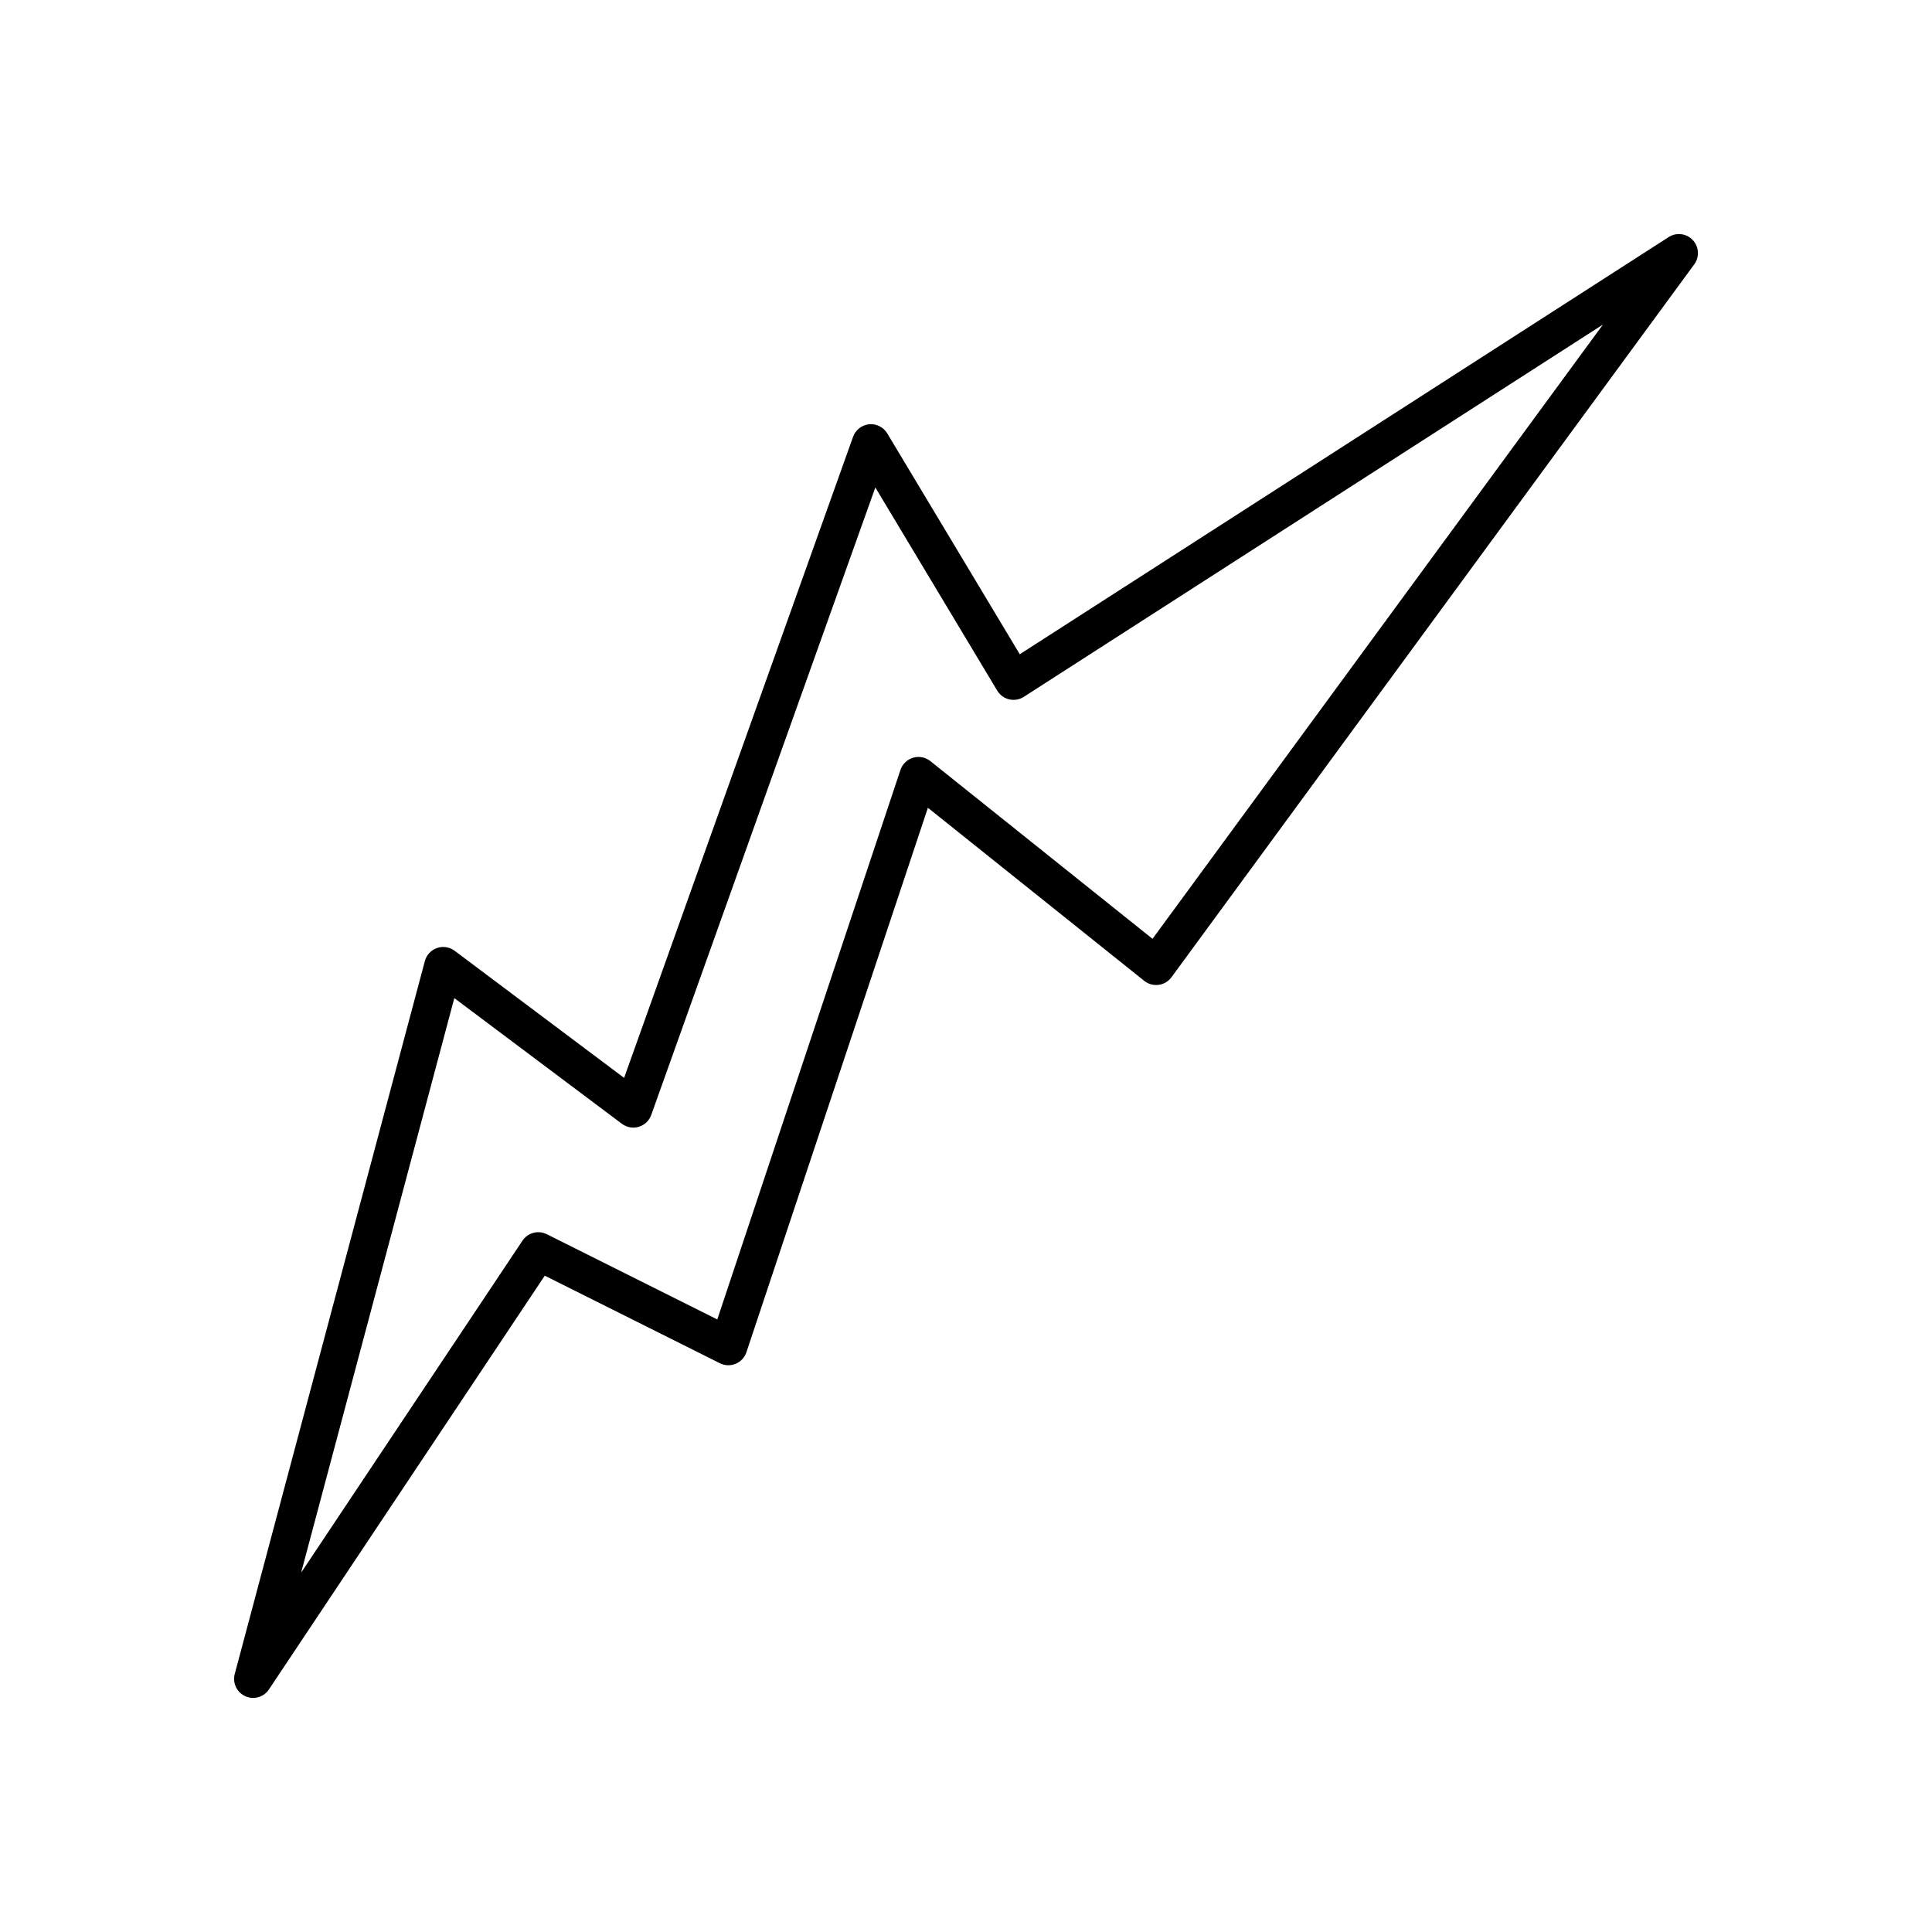 <?xml version="1.0" encoding="UTF-8"?>
<!-- The Best Svg Icon site in the world: iconSvg.co, Visit us! https://iconsvg.co -->
<svg fill="#000000" width="800px" height="800px" version="1.1" viewBox="144 144 512 512" xmlns="http://www.w3.org/2000/svg">
 <path d="m209 593.52c0.668 0.305 1.375 0.449 2.07 0.449 1.641 0 3.234-0.805 4.195-2.242l73.105-109.66 46.402 23.203c1.309 0.656 2.832 0.707 4.184 0.148 1.348-0.559 2.387-1.676 2.852-3.059l48.094-144.29 57.336 45.867c1.07 0.855 2.438 1.238 3.809 1.059 1.359-0.18 2.59-0.906 3.402-2.016l138.55-188.93c1.434-1.957 1.27-4.66-0.395-6.43-1.664-1.77-4.356-2.106-6.394-0.789l-171.96 110.55-35.113-58.52c-1.004-1.672-2.902-2.621-4.816-2.422-1.938 0.191-3.59 1.484-4.25 3.32l-60.676 169.89-44.914-33.684c-1.344-1.008-3.094-1.281-4.672-0.73-1.582 0.547-2.789 1.844-3.219 3.461l-50.383 188.93c-0.629 2.383 0.551 4.875 2.801 5.887zm55.398-185.01 44.414 33.309c1.277 0.957 2.941 1.254 4.477 0.793 1.531-0.461 2.754-1.621 3.293-3.129l59.391-166.3 32.305 53.844c0.699 1.168 1.844 2.004 3.172 2.312 1.328 0.309 2.723 0.07 3.871-0.668l153.48-98.664-119.37 162.79-58.875-47.098c-1.285-1.027-2.992-1.363-4.574-0.898-1.578 0.469-2.832 1.676-3.352 3.238l-48.543 145.63-45.184-22.594c-2.273-1.133-5.039-0.402-6.445 1.711l-58.656 87.977z"/>
</svg>